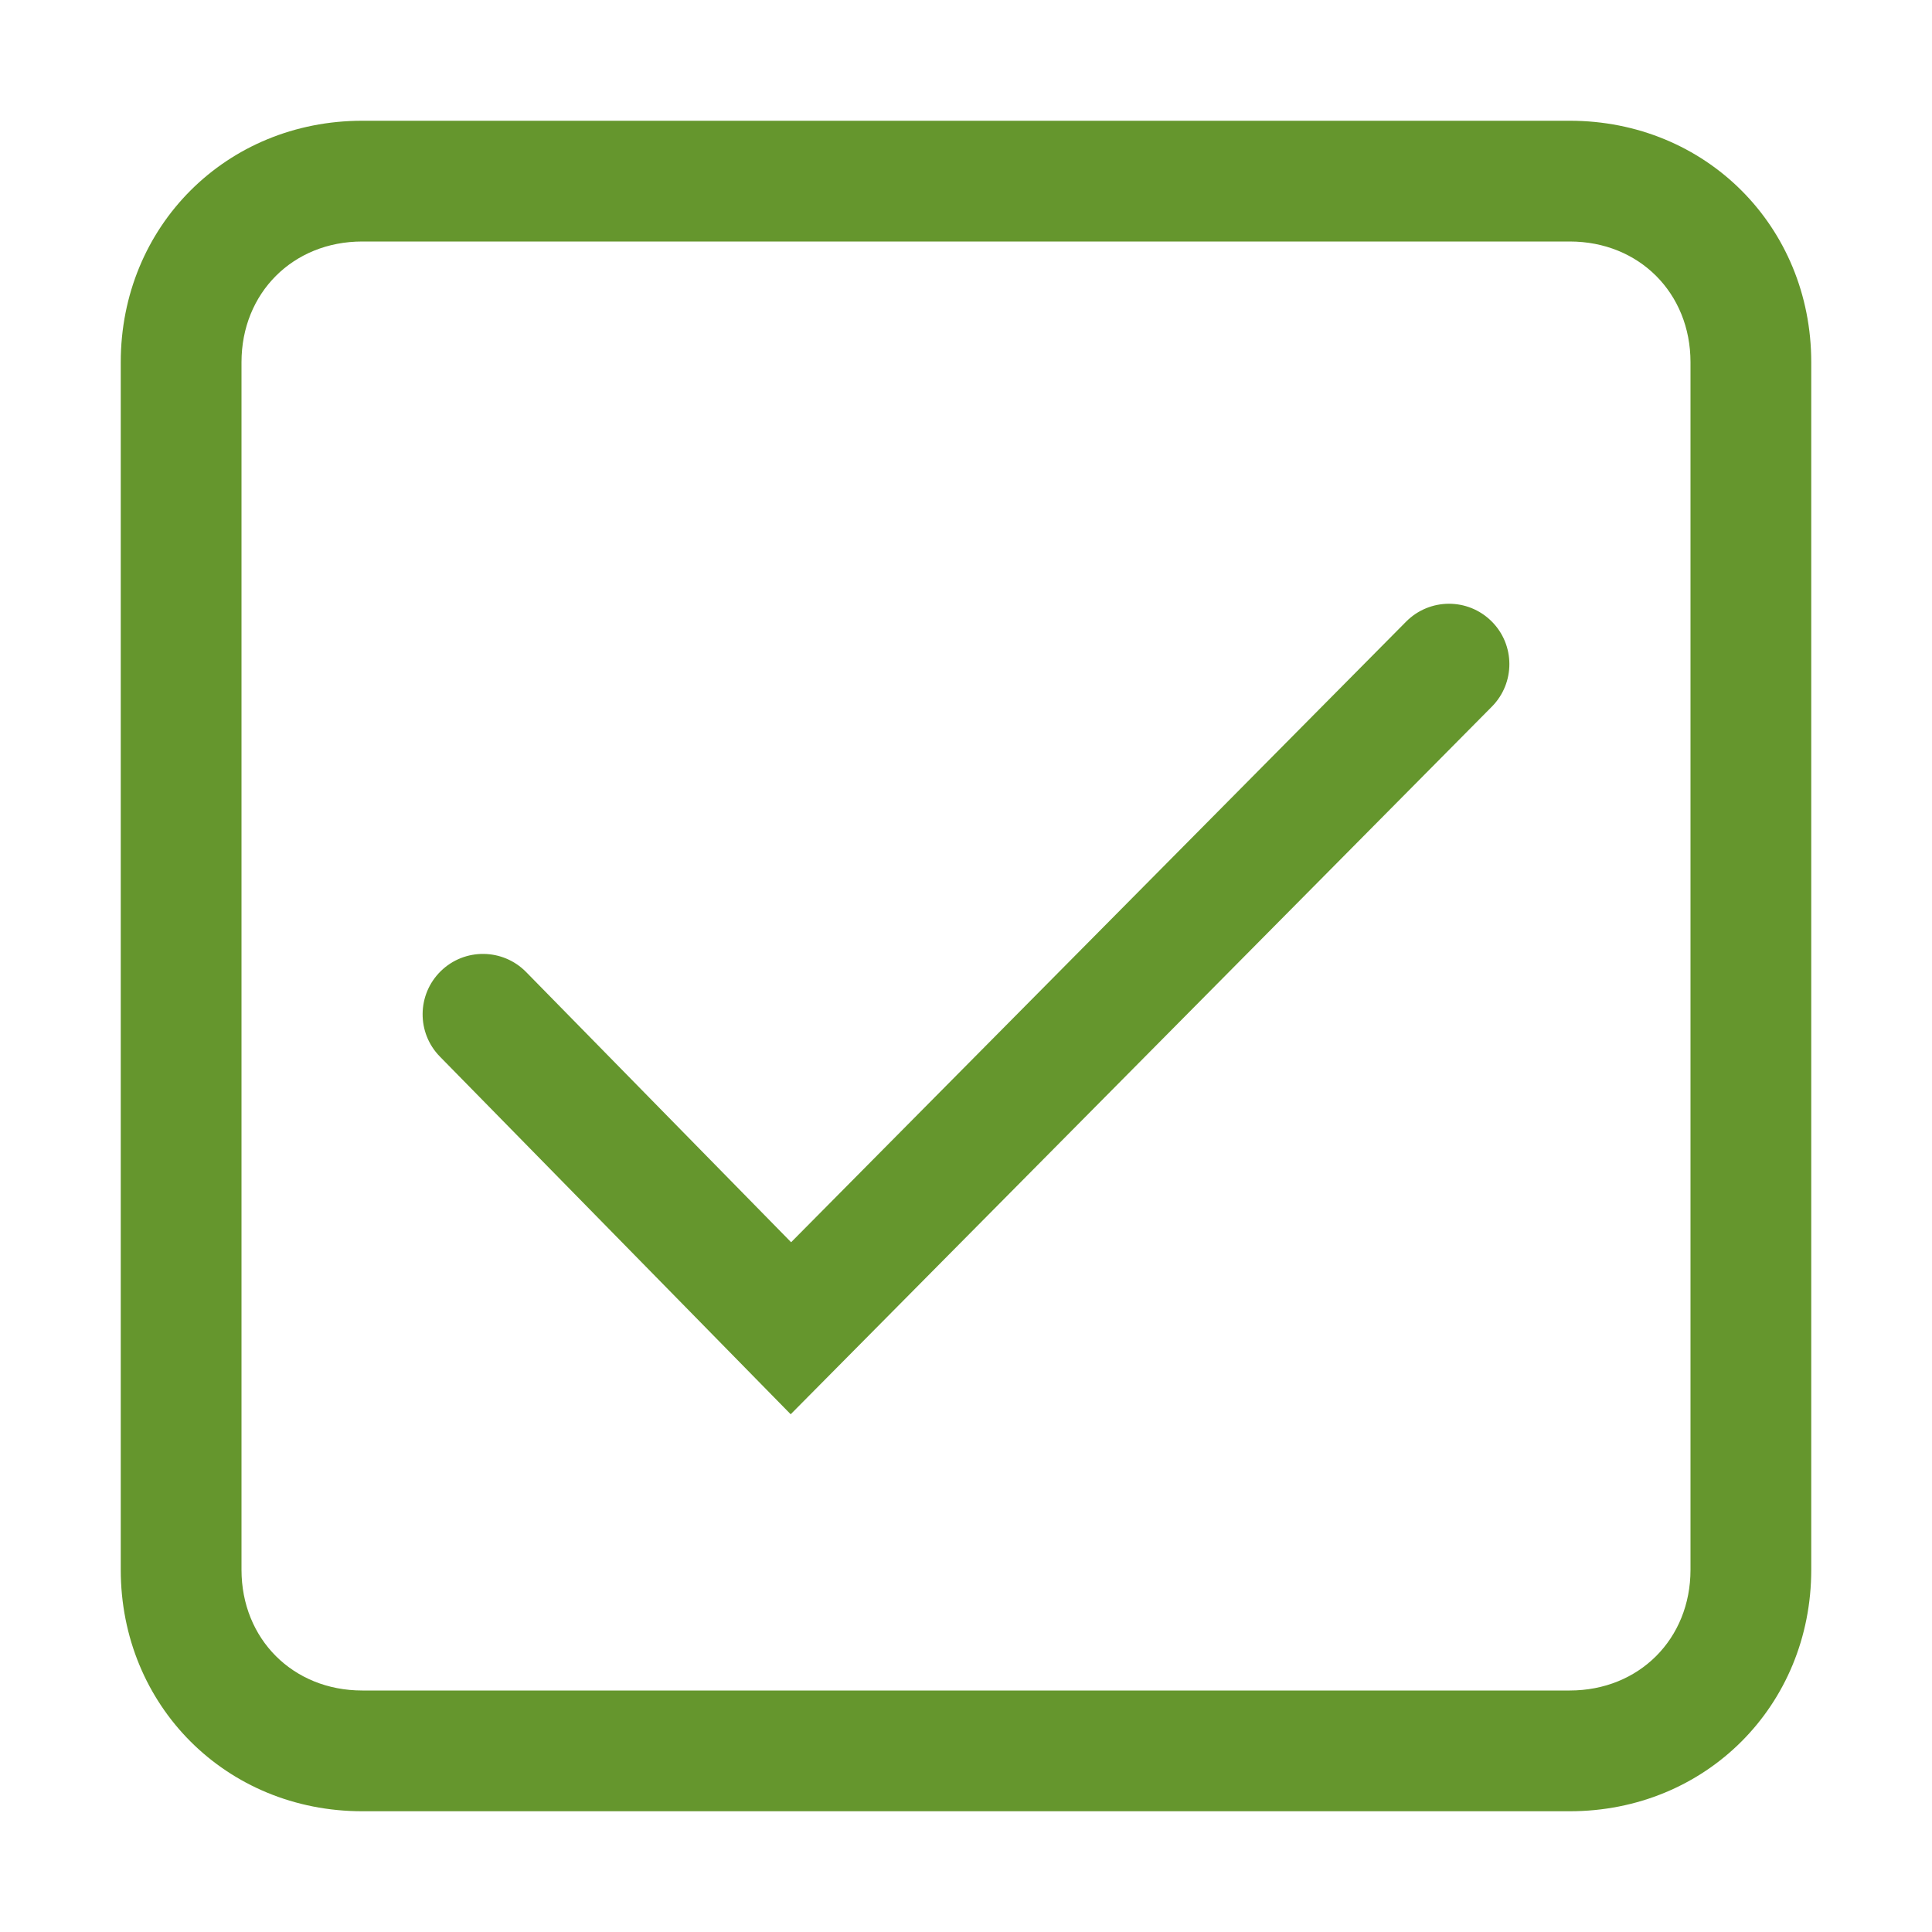 <svg width="50" height="50" viewBox="0 0 50 50" fill="none" xmlns="http://www.w3.org/2000/svg">
<path d="M38.61 18.287C39.217 17.674 39.213 16.685 38.6 16.078C37.987 15.47 36.998 15.475 36.39 16.088L20.474 32.149L13.616 25.156C13.011 24.54 12.022 24.53 11.406 25.134C10.79 25.739 10.78 26.728 11.384 27.344L20.463 36.601L38.61 18.287Z" fill="#65962D"/>
<path fill-rule="evenodd" clip-rule="evenodd" d="M9.375 3.125C5.856 3.125 3.125 5.856 3.125 9.375V40.625C3.125 44.144 5.856 46.875 9.375 46.875H40.625C44.144 46.875 46.875 44.144 46.875 40.625V9.375C46.875 5.856 44.144 3.125 40.625 3.125H9.375ZM6.25 9.375C6.25 7.582 7.582 6.25 9.375 6.25H40.625C42.418 6.25 43.75 7.582 43.75 9.375V40.625C43.75 42.418 42.418 43.75 40.625 43.75H9.375C7.582 43.75 6.25 42.418 6.25 40.625V9.375Z" fill="#65962D"/>
</svg>
